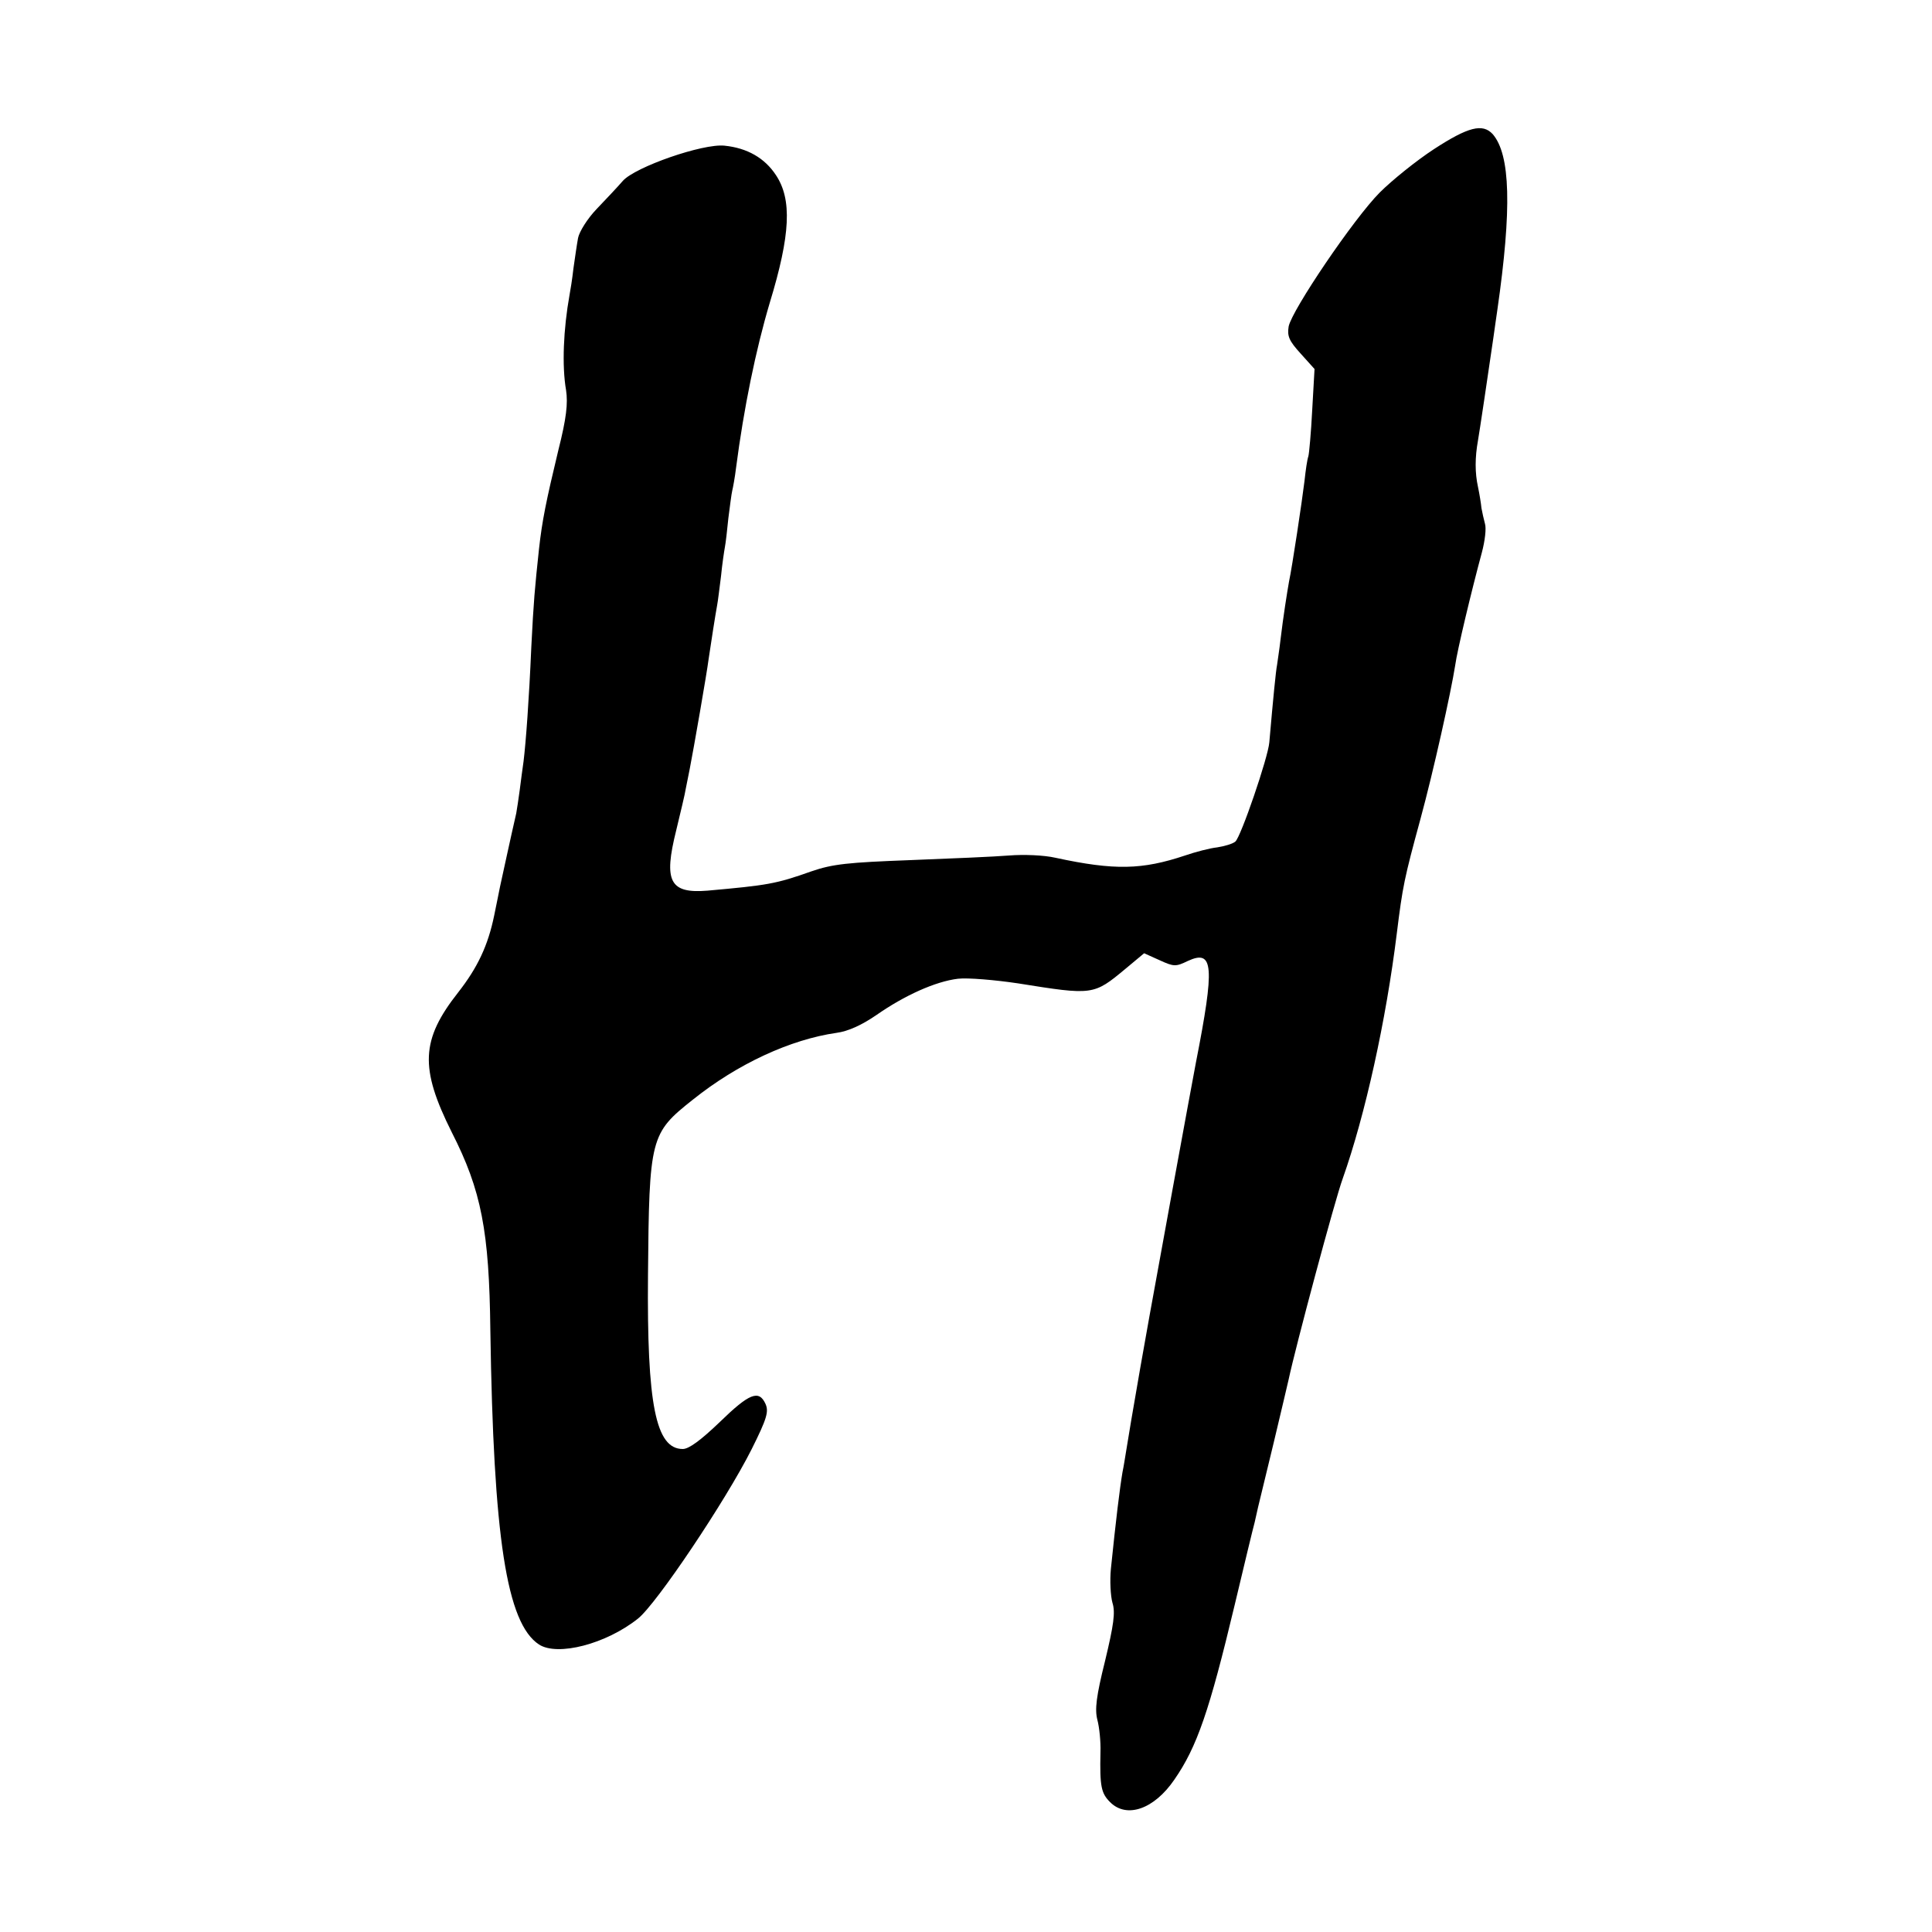 <?xml version="1.0" standalone="no"?>
<!DOCTYPE svg PUBLIC "-//W3C//DTD SVG 20010904//EN"
 "http://www.w3.org/TR/2001/REC-SVG-20010904/DTD/svg10.dtd">
<svg version="1.0" xmlns="http://www.w3.org/2000/svg"
 width="500pt" height="500pt" viewBox="0 0 500 500"
 preserveAspectRatio="xMidYMid meet">
<g transform="translate(0,500) scale(0.1,-0.1)"
fill="#000000" stroke="none">
<path d="M3711 4614 c-46 -30 -109 -81 -140 -112 -67 -67 -228 -305 -236 -347
-4 -25 1 -37 31 -70 l36 -40 -6 -106 c-3 -59 -8 -113 -10 -120 -3 -8 -7 -36
-10 -64 -6 -50 -32 -223 -40 -260 -5 -28 -15 -91 -22 -150 -3 -27 -8 -57 -9
-66 -3 -14 -10 -85 -20 -200 -3 -39 -74 -246 -88 -257 -7 -6 -28 -12 -47 -15
-19 -2 -57 -12 -83 -21 -111 -37 -182 -39 -335 -6 -30 7 -83 9 -120 6 -37 -3
-152 -8 -257 -12 -160 -6 -200 -10 -255 -29 -93 -33 -114 -36 -269 -50 -98 -8
-114 24 -81 156 11 46 23 95 25 109 3 14 7 36 10 50 10 51 44 246 49 285 7 47
17 112 22 139 2 10 6 44 10 75 3 31 8 64 10 75 2 10 6 44 9 75 4 31 8 63 10
71 2 8 7 35 10 60 20 154 51 305 87 426 54 177 58 268 16 331 -29 44 -74 70
-133 76 -56 6 -231 -55 -263 -91 -13 -15 -44 -48 -68 -73 -24 -25 -45 -59 -48
-75 -3 -16 -8 -51 -12 -79 -3 -27 -8 -58 -10 -68 -16 -89 -20 -184 -9 -247 5
-34 1 -72 -20 -155 -32 -133 -42 -183 -50 -255 -11 -103 -14 -135 -20 -255 -6
-139 -14 -245 -20 -295 -3 -19 -7 -53 -10 -75 -3 -22 -7 -49 -9 -60 -13 -56
-38 -172 -42 -190 -2 -11 -9 -44 -15 -74 -16 -78 -43 -135 -93 -199 -97 -123
-100 -196 -17 -362 77 -151 97 -256 100 -512 8 -537 42 -759 126 -814 48 -31
173 1 256 67 48 38 227 305 294 438 40 80 45 98 36 118 -17 37 -42 27 -118
-47 -49 -47 -80 -70 -96 -70 -70 0 -93 115 -90 450 3 356 6 367 116 454 116
93 253 156 372 173 30 4 65 20 103 46 73 51 153 87 211 94 25 3 96 -3 156 -12
194 -31 195 -31 278 38 l48 40 40 -18 c37 -17 42 -17 73 -2 67 31 70 -13 21
-263 -7 -35 -116 -631 -120 -655 -2 -11 -13 -72 -24 -135 -22 -126 -28 -163
-36 -212 -3 -18 -7 -44 -10 -58 -7 -41 -17 -123 -30 -250 -3 -30 -1 -70 4 -88
8 -25 3 -58 -19 -150 -23 -92 -27 -126 -20 -153 5 -19 9 -56 8 -84 -2 -89 2
-106 25 -129 43 -43 114 -18 166 58 59 85 91 179 156 451 25 105 48 201 52
215 3 14 7 32 9 40 2 8 20 83 40 165 20 83 37 157 39 165 17 81 120 466 140
520 58 164 112 408 140 635 15 121 19 141 61 295 34 125 79 328 90 398 5 38
43 196 69 292 8 30 12 63 8 75 -3 11 -7 29 -9 40 -1 11 -5 36 -9 55 -8 36 -8
76 0 120 4 23 26 170 40 267 3 23 8 55 10 70 38 264 34 403 -12 456 -26 28
-63 19 -152 -39z"/>
</g>
</svg>
